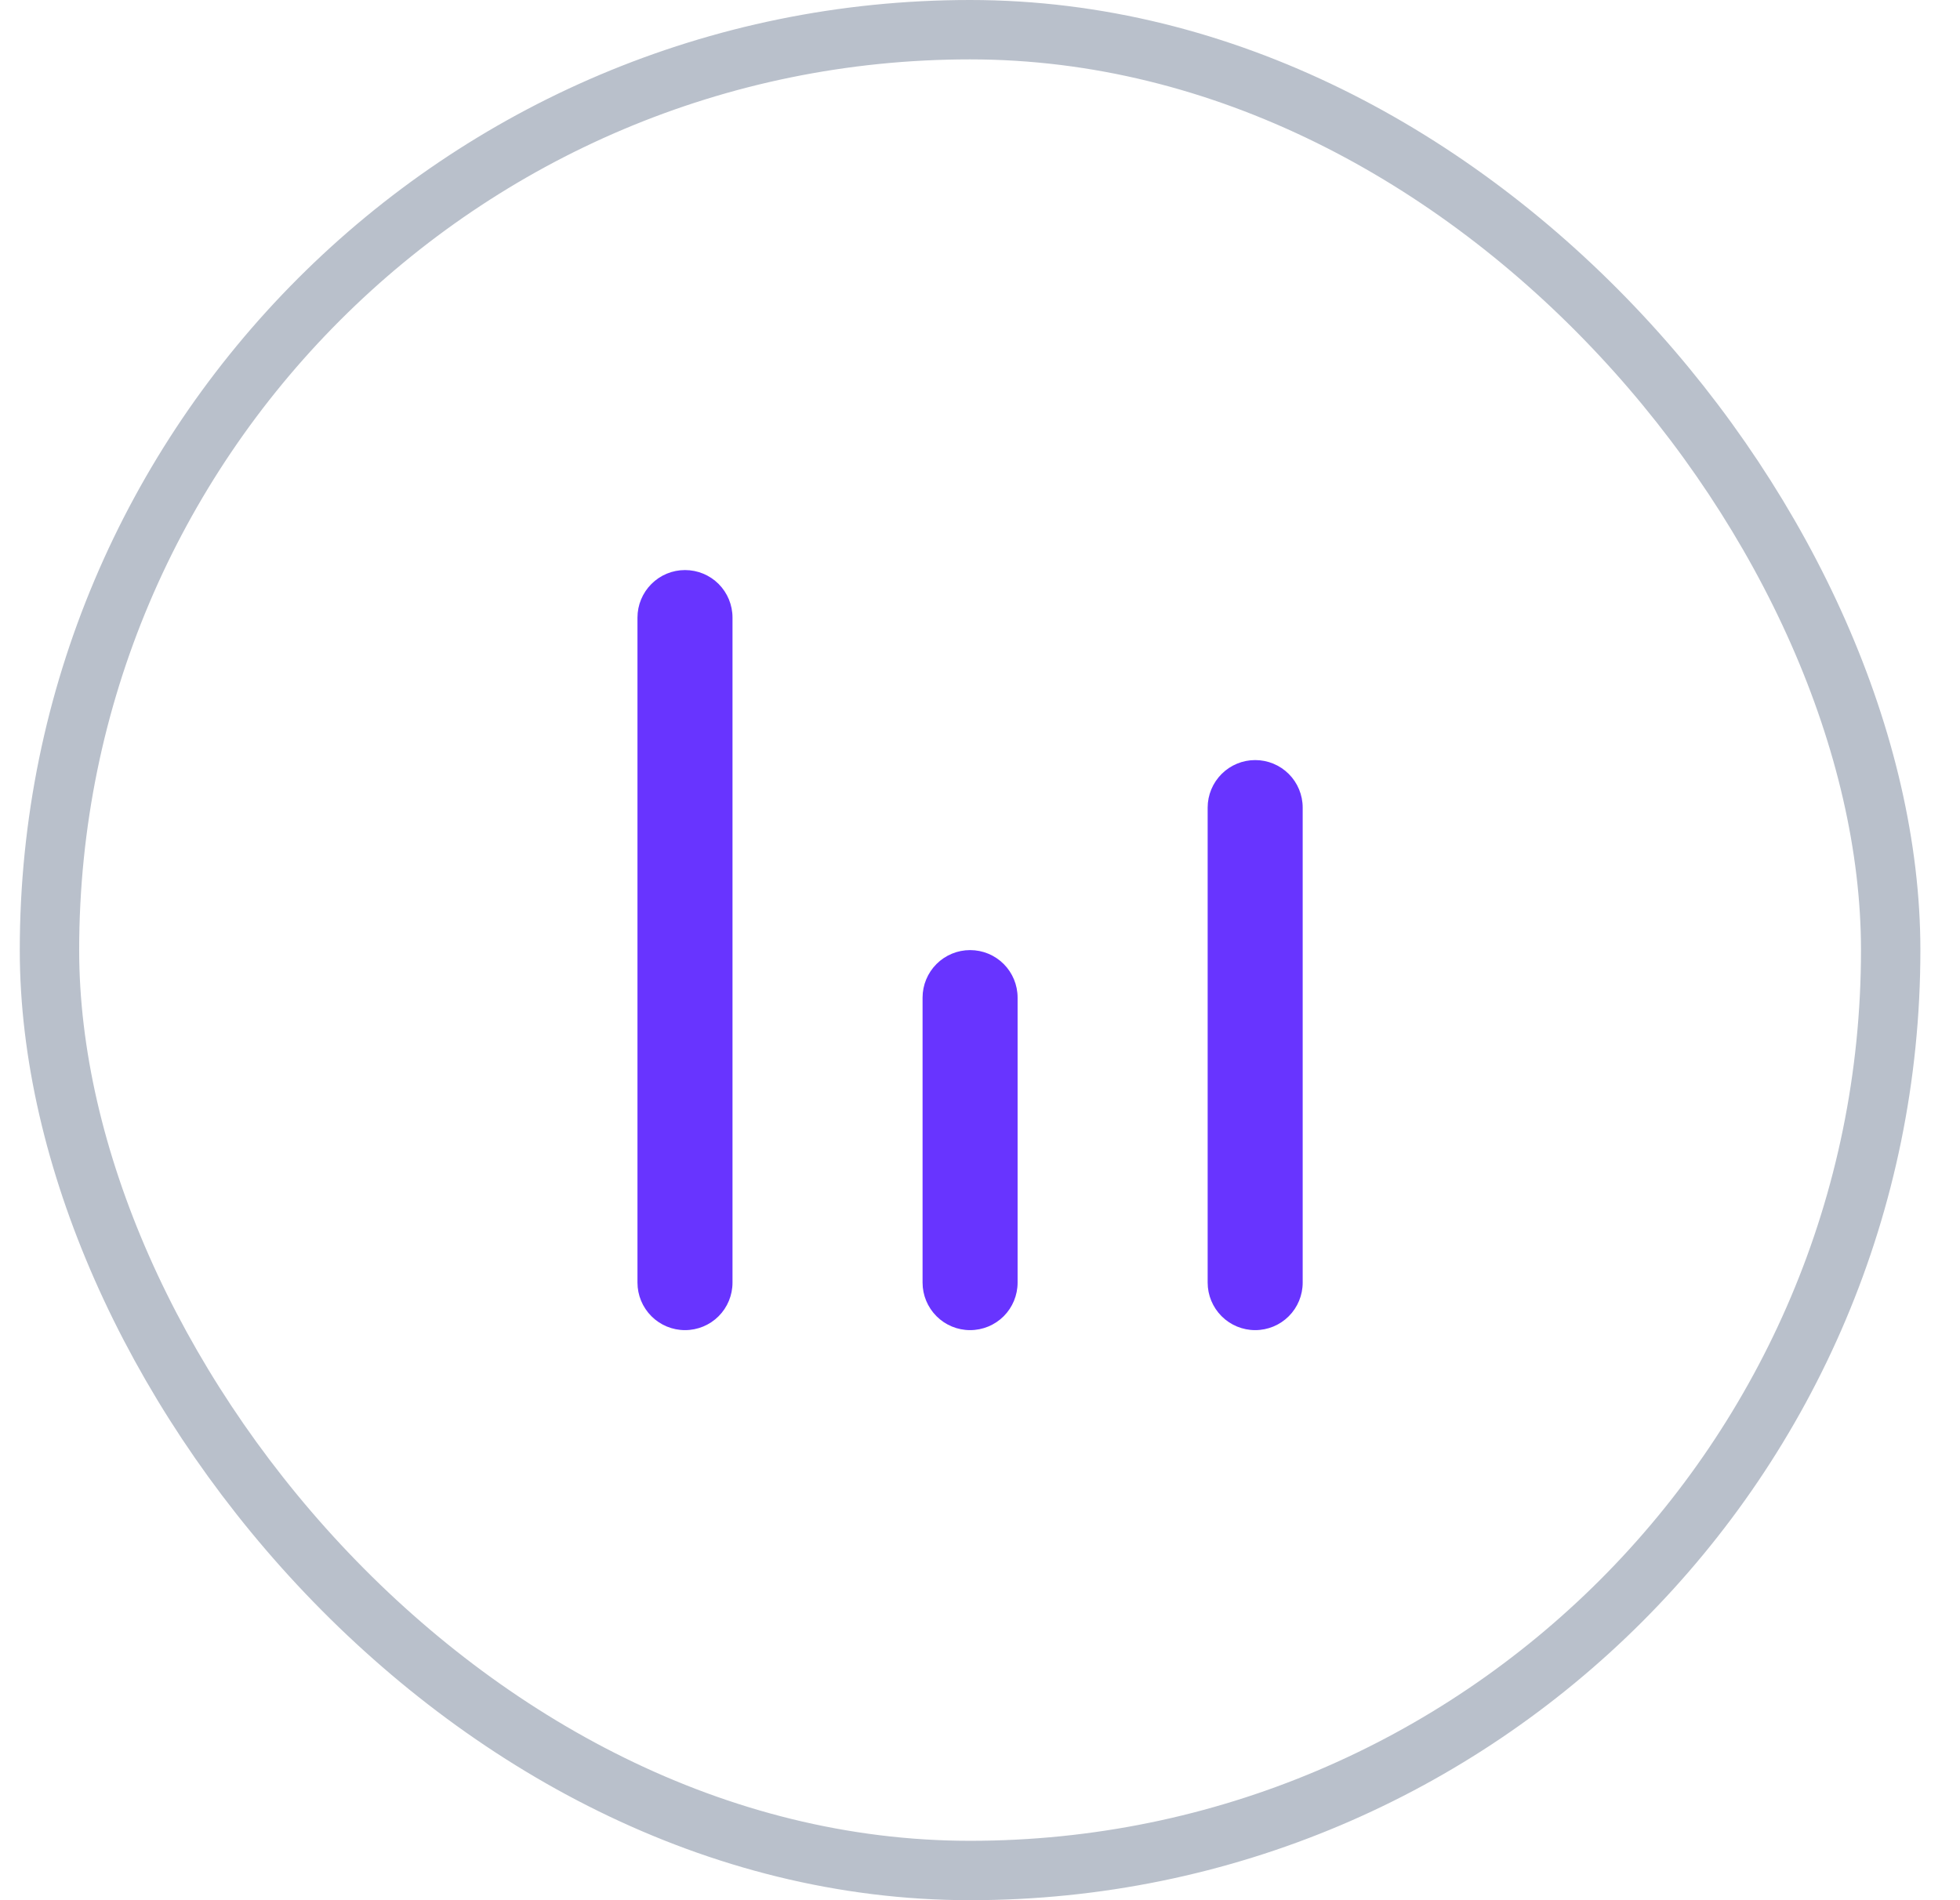 <svg width="33" height="32" viewBox="0 0 33 32" fill="none" xmlns="http://www.w3.org/2000/svg">
<rect x="0.833" y="0.5" width="31" height="31" rx="15.5" stroke="#B9C0CB"/>
<path d="M11.533 9.6C11.746 9.6 11.949 9.684 12.099 9.834C12.249 9.984 12.333 10.188 12.333 10.4V21.6C12.333 21.812 12.249 22.016 12.099 22.166C11.949 22.316 11.746 22.4 11.533 22.4C11.321 22.4 11.118 22.316 10.968 22.166C10.818 22.016 10.733 21.812 10.733 21.6V10.4C10.733 10.188 10.818 9.984 10.968 9.834C11.118 9.684 11.321 9.6 11.533 9.6ZM21.133 12.8C21.346 12.8 21.549 12.884 21.699 13.034C21.849 13.184 21.933 13.388 21.933 13.6V21.6C21.933 21.812 21.849 22.016 21.699 22.166C21.549 22.316 21.346 22.4 21.133 22.4C20.921 22.4 20.718 22.316 20.568 22.166C20.418 22.016 20.333 21.812 20.333 21.6V13.6C20.333 13.388 20.418 13.184 20.568 13.034C20.718 12.884 20.921 12.8 21.133 12.8ZM16.333 16C16.546 16 16.749 16.084 16.899 16.234C17.049 16.384 17.133 16.588 17.133 16.8V21.6C17.133 21.812 17.049 22.016 16.899 22.166C16.749 22.316 16.546 22.4 16.333 22.4C16.121 22.4 15.918 22.316 15.768 22.166C15.618 22.016 15.533 21.812 15.533 21.6V16.8C15.533 16.588 15.618 16.384 15.768 16.234C15.918 16.084 16.121 16 16.333 16Z" fill="#6834FF"/>
</svg>
